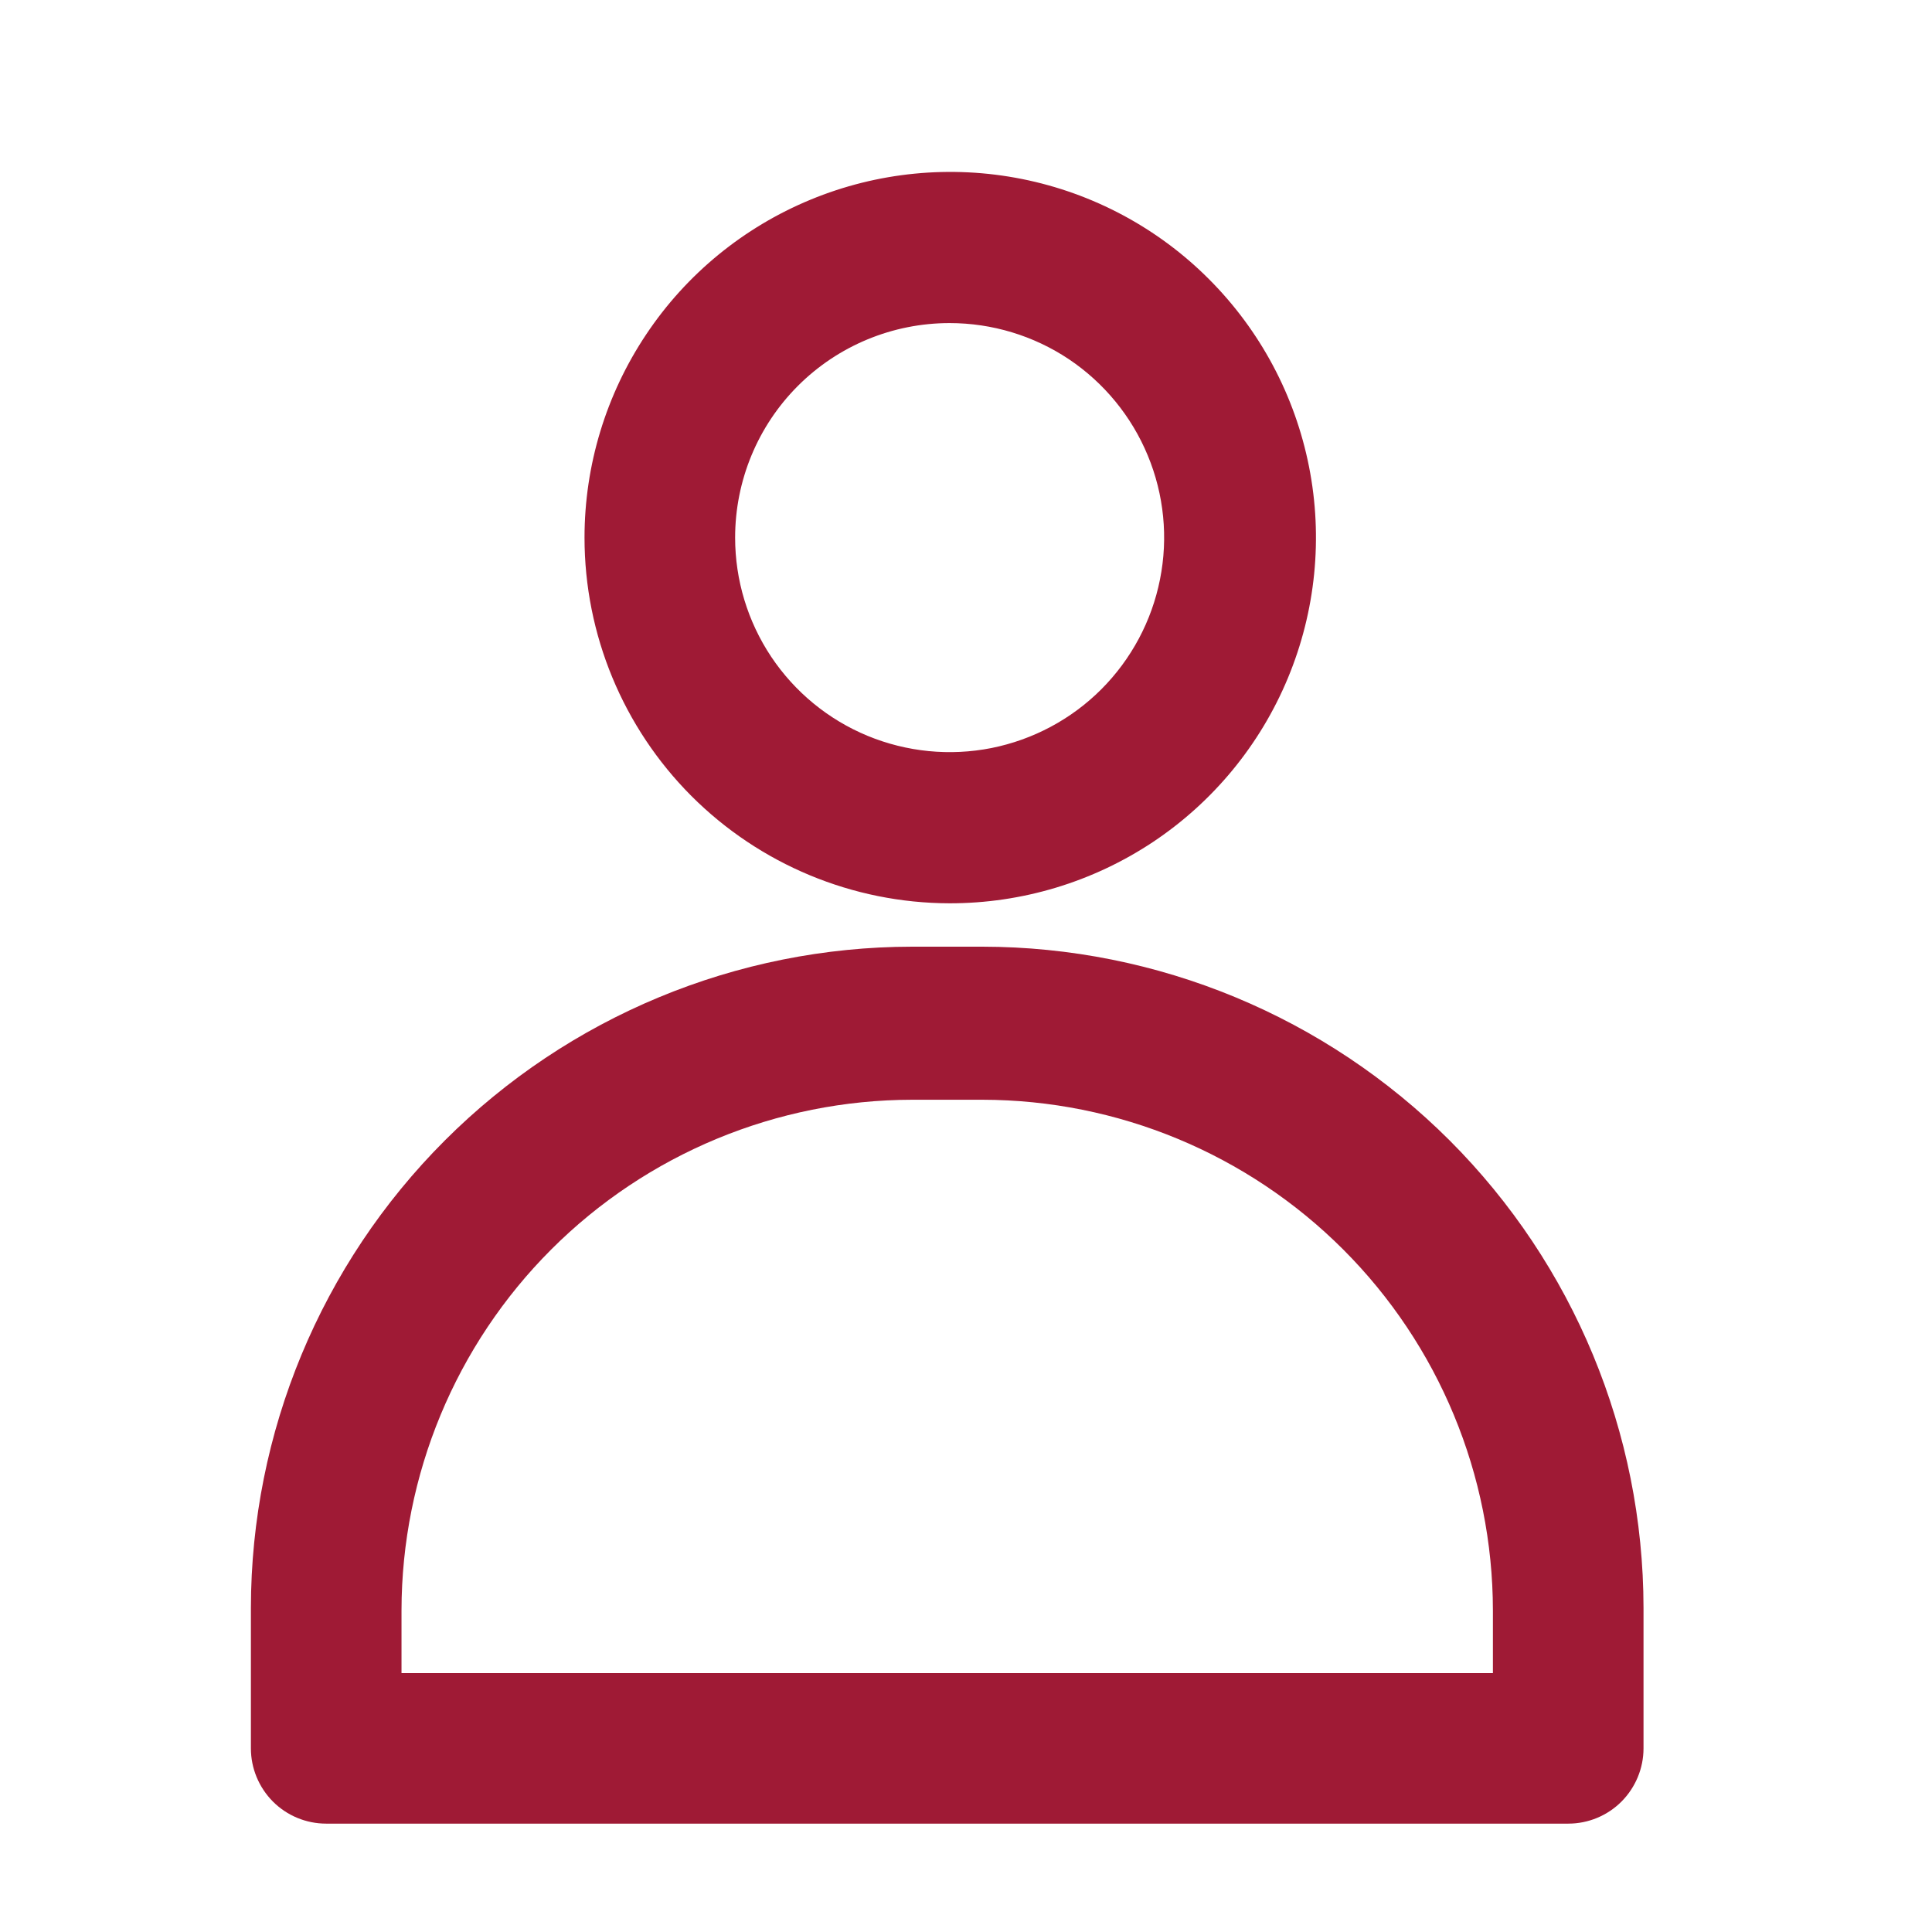 <svg width="22" height="22" viewBox="0 0 22 22" fill="none" xmlns="http://www.w3.org/2000/svg">
<path d="M11.186 10.78H10.386C8.39 10.782 6.476 11.576 5.065 12.987C3.653 14.399 2.859 16.313 2.857 18.309V19.909C2.857 20.136 2.948 20.354 3.108 20.515C3.269 20.676 3.487 20.766 3.715 20.766H17.858C18.085 20.766 18.303 20.676 18.464 20.515C18.624 20.354 18.715 20.136 18.715 19.909V18.309C18.713 16.313 17.919 14.399 16.508 12.987C15.096 11.576 13.182 10.782 11.186 10.78ZM17 19.052H4.572V18.337C4.574 16.796 5.187 15.318 6.277 14.228C7.367 13.138 8.845 12.525 10.386 12.523H11.186C12.727 12.525 14.205 13.138 15.295 14.228C16.385 15.318 16.998 16.796 17 18.337V19.052Z" fill="#9F1A35"/>
<path d="M10.813 10.286C11.637 10.287 12.443 10.044 13.129 9.588C13.815 9.131 14.35 8.481 14.666 7.72C14.982 6.959 15.066 6.122 14.906 5.314C14.746 4.505 14.35 3.763 13.768 3.18C13.186 2.596 12.444 2.199 11.636 2.038C10.828 1.877 9.99 1.959 9.229 2.274C8.467 2.589 7.816 3.122 7.359 3.807C6.901 4.492 6.656 5.298 6.656 6.122C6.656 7.225 7.094 8.283 7.873 9.064C8.653 9.844 9.71 10.284 10.813 10.286ZM10.813 3.679C11.297 3.679 11.769 3.822 12.171 4.09C12.572 4.359 12.885 4.74 13.07 5.187C13.255 5.633 13.304 6.124 13.209 6.598C13.115 7.072 12.882 7.507 12.541 7.849C12.199 8.191 11.764 8.423 11.29 8.518C10.816 8.612 10.325 8.563 9.879 8.379C9.432 8.194 9.051 7.881 8.782 7.479C8.514 7.077 8.371 6.605 8.371 6.122C8.371 5.474 8.628 4.852 9.086 4.394C9.544 3.936 10.165 3.679 10.813 3.679Z" fill="#9F1A35"/>
</svg>
